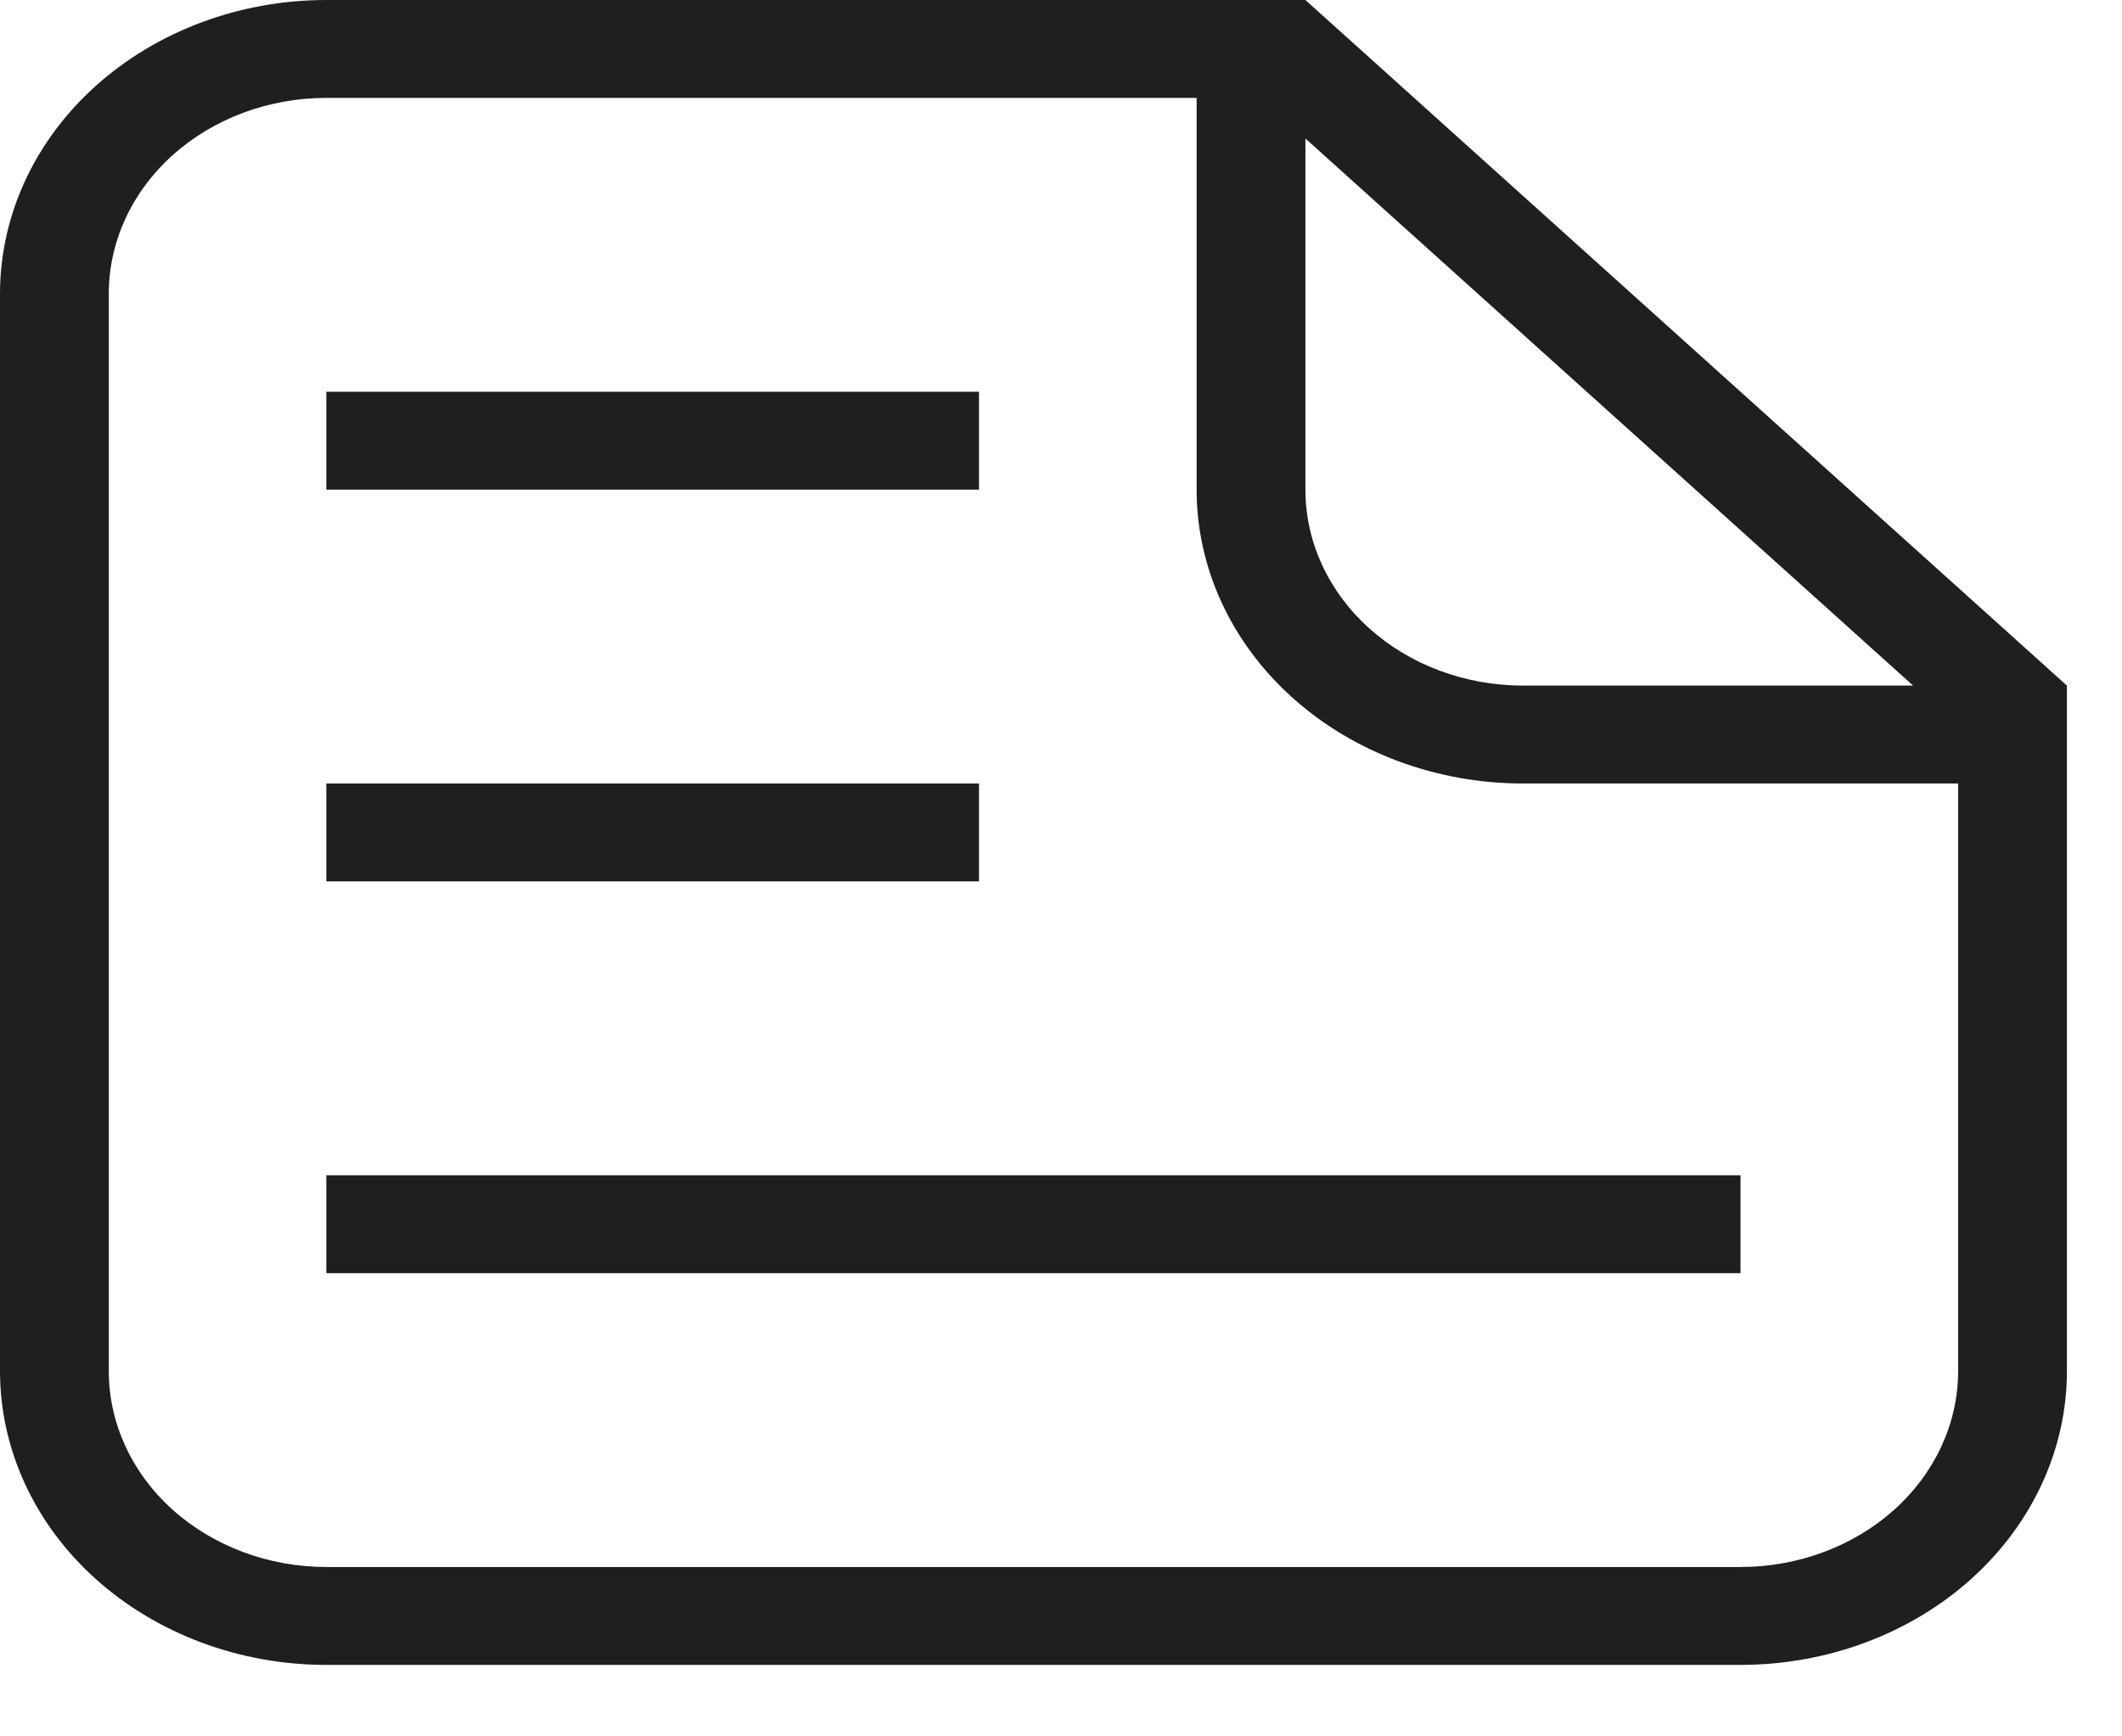 <?xml version="1.0" encoding="UTF-8"?> <svg xmlns="http://www.w3.org/2000/svg" width="22" height="18" viewBox="0 0 22 18" fill="none"><path d="M15.79 8.122C14.892 8.122 14.031 7.801 13.397 7.23C12.762 6.659 12.406 5.884 12.406 5.076V1.015H3.383C2.785 1.015 2.212 1.229 1.788 1.61C1.365 1.991 1.128 2.507 1.128 3.046V14.213C1.128 14.752 1.365 15.268 1.788 15.649C2.212 16.029 2.785 16.244 3.383 16.244H18.045C18.643 16.244 19.217 16.029 19.64 15.649C20.063 15.268 20.301 14.752 20.301 14.213V8.122H15.79ZM13.534 5.076C13.534 5.615 13.771 6.131 14.194 6.512C14.617 6.893 15.191 7.107 15.79 7.107H19.834L13.534 1.436V5.076ZM3.383 0H13.534L21.429 7.107V14.213C21.429 15.021 21.072 15.796 20.438 16.367C19.803 16.938 18.942 17.259 18.045 17.259H3.383C2.486 17.259 1.626 16.938 0.991 16.367C0.356 15.796 0 15.021 0 14.213V3.046C0 2.238 0.356 1.463 0.991 0.892C1.626 0.321 2.486 0 3.383 0ZM3.383 4.061H10.15V5.076H3.383V4.061ZM3.383 8.122H10.15V9.137H3.383V8.122ZM3.383 12.183H18.045V13.198H3.383V12.183Z" fill="#1F1F1F"></path></svg> 